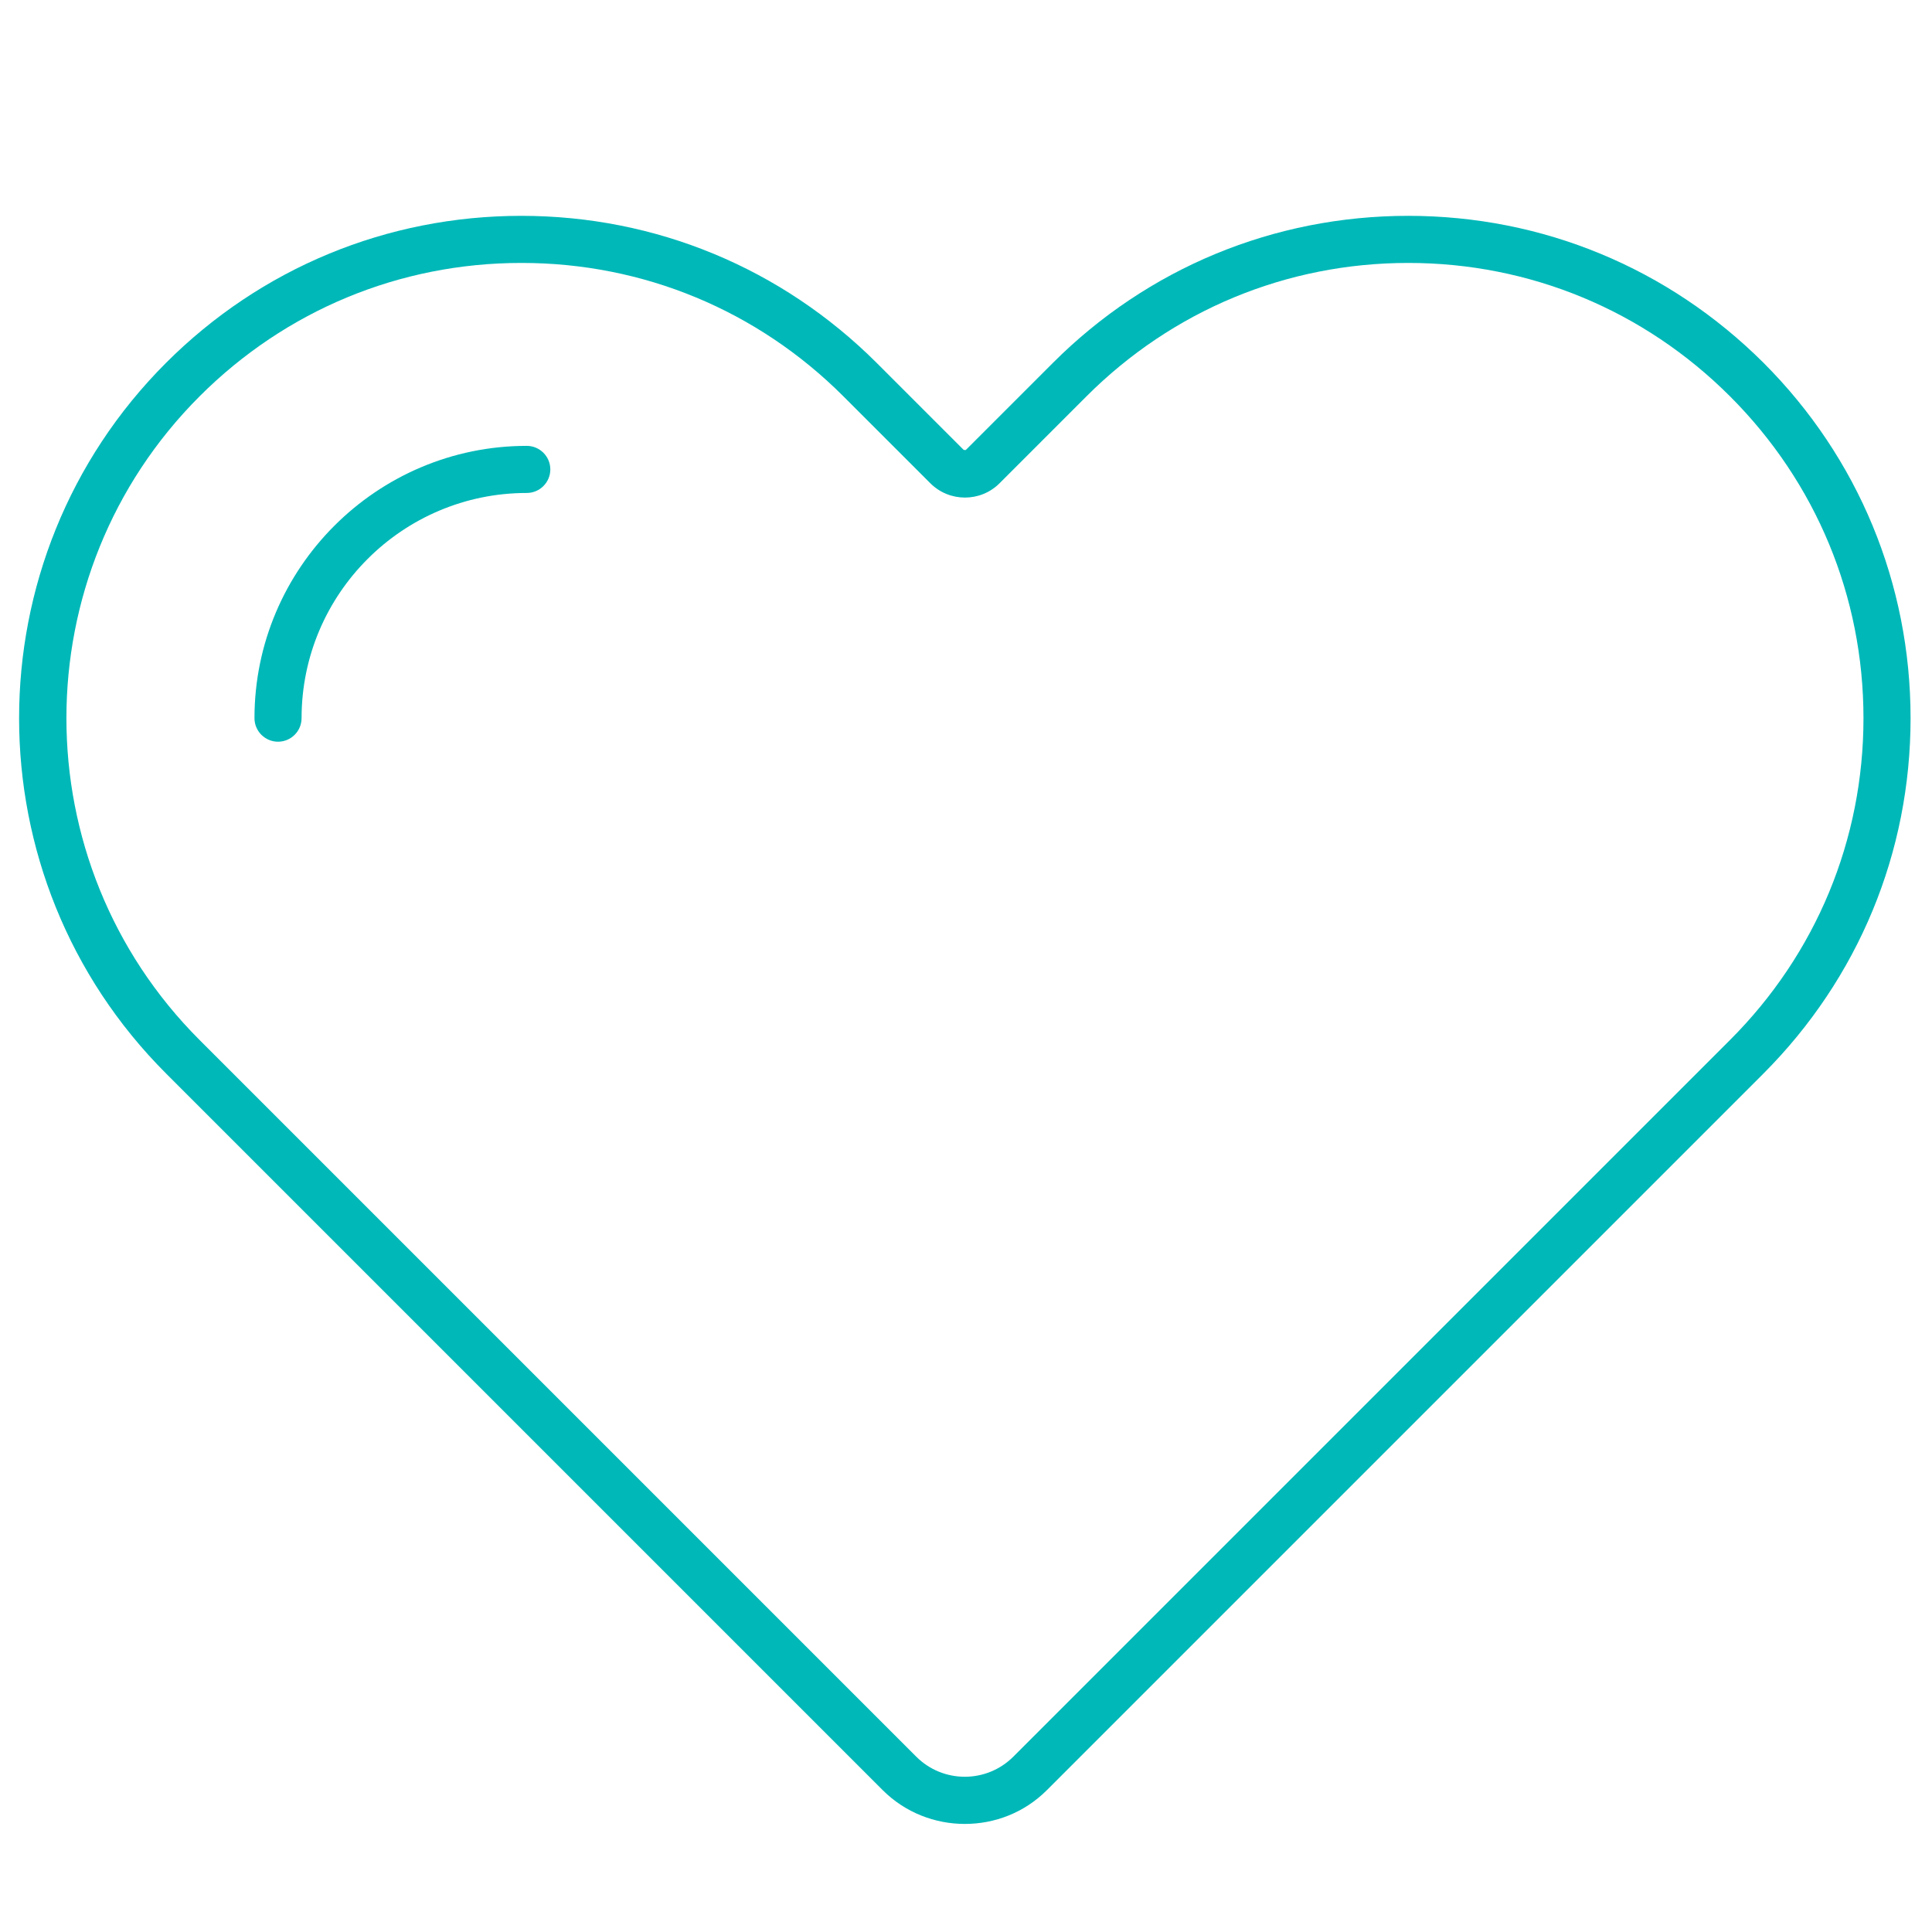 <?xml version="1.0" encoding="UTF-8"?>
<svg id="Layer_1" xmlns="http://www.w3.org/2000/svg" version="1.1" viewBox="0 0 64 64">
  <!-- Generator: Adobe Illustrator 29.5.1, SVG Export Plug-In . SVG Version: 2.1.0 Build 141)  -->
  <defs>
    <style>
      .st0 {
        fill: #00b8b8;
      }
    </style>
  </defs>
  <path class="st0" d="M31.96,60.42c-.98,0-1.97-.37-2.72-1.12L5.5,35.56C-.99,29.07-.99,18.51,5.5,12.02c3.14-3.14,7.32-4.87,11.77-4.87s8.62,1.73,11.77,4.87l2.88,2.88s.06.02.08,0l2.88-2.88c3.14-3.14,7.32-4.87,11.77-4.87s8.62,1.73,11.77,4.87h0c3.14,3.14,4.87,7.32,4.87,11.77s-1.73,8.62-4.87,11.77l-23.74,23.74c-.75.75-1.73,1.12-2.72,1.12ZM17.27,8.71c-4.03,0-7.81,1.57-10.66,4.42-5.88,5.88-5.88,15.44,0,21.32l23.74,23.74c.89.89,2.33.89,3.22,0l23.74-23.74c2.85-2.85,4.42-6.63,4.42-10.66s-1.57-7.81-4.42-10.66h0c-2.85-2.85-6.63-4.42-10.66-4.42s-7.81,1.57-10.66,4.42l-2.88,2.88c-.63.63-1.66.63-2.29,0l-2.88-2.88c-2.85-2.85-6.63-4.42-10.66-4.42Z"/>
  <path class="st0" d="M9.21,24.57c-.43,0-.78-.35-.78-.78,0-4.97,4.05-9.02,9.02-9.02.43,0,.78.35.78.78s-.35.78-.78.78c-4.11,0-7.46,3.34-7.46,7.46,0,.43-.35.78-.78.78Z"/>
</svg>